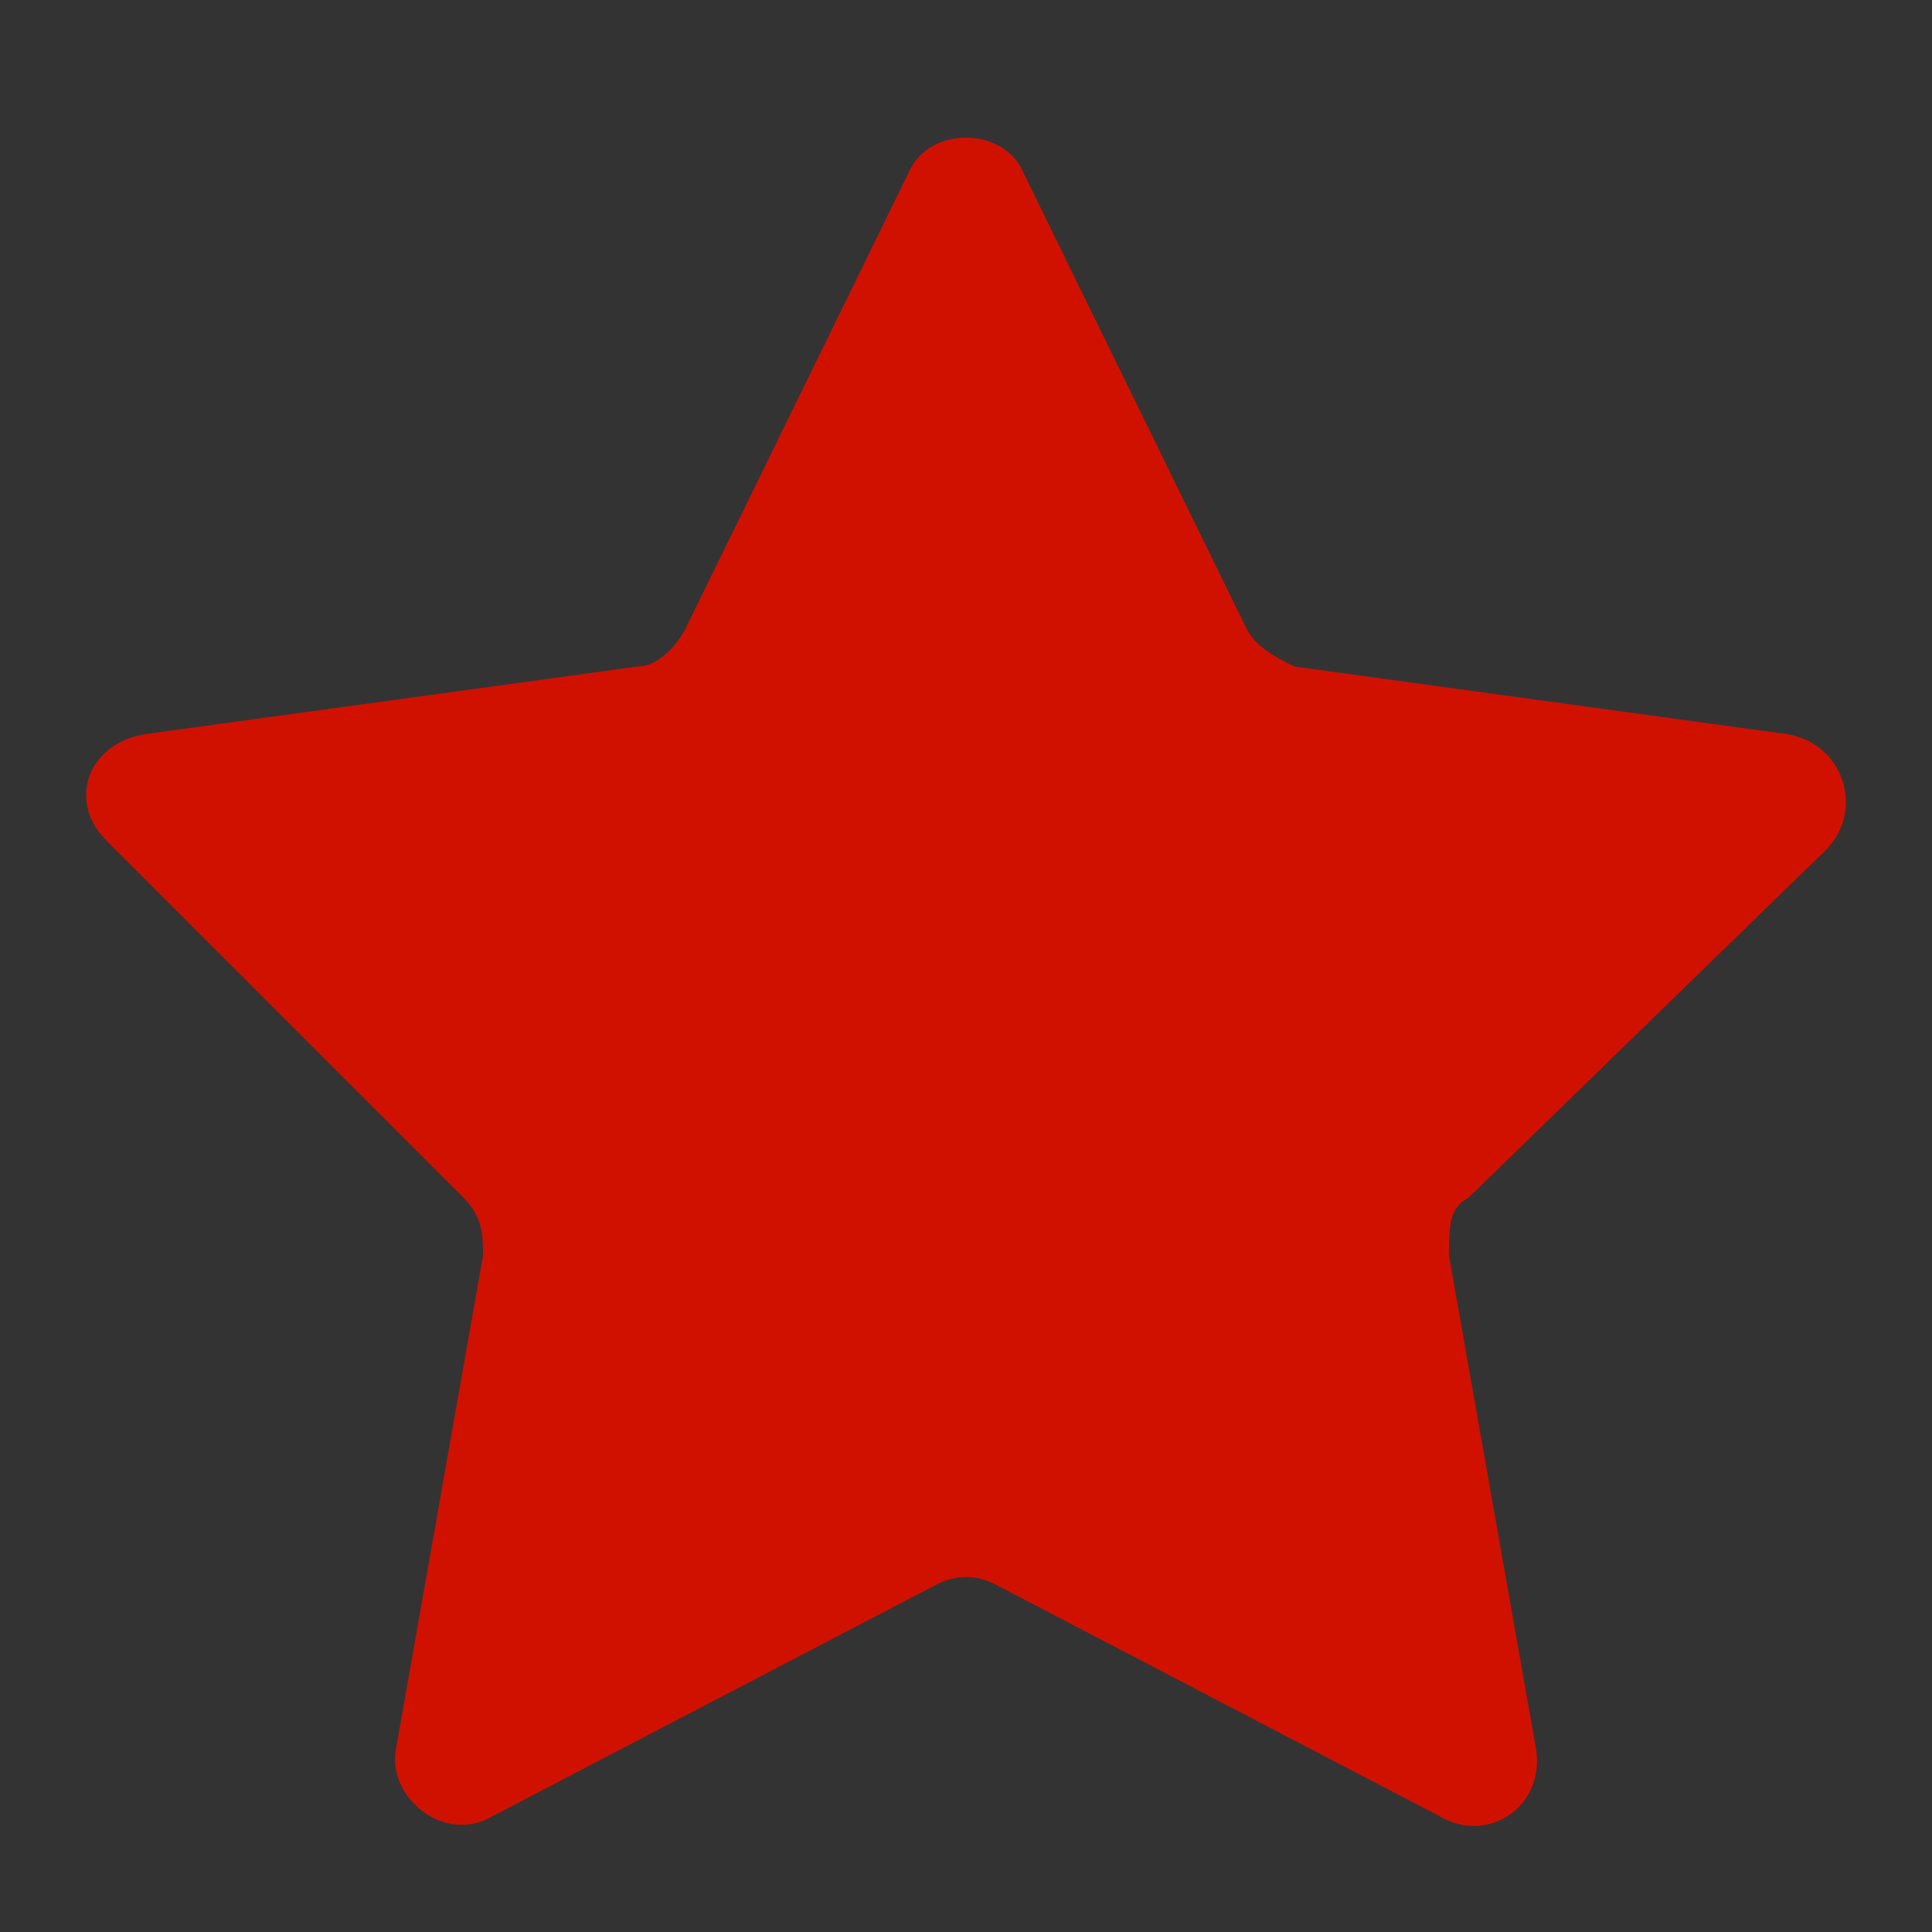 <?xml version="1.0" encoding="utf-8"?>
<!-- Generator: Adobe Illustrator 23.0.0, SVG Export Plug-In . SVG Version: 6.00 Build 0)  -->
<svg version="1.1" id="Vrstva_1" xmlns="http://www.w3.org/2000/svg" xmlns:xlink="http://www.w3.org/1999/xlink" x="0px" y="0px"
	 viewBox="0 0 20 20" style="enable-background:new 0 0 20 20;" xml:space="preserve">
<rect x="0" y="0" width="20" height="20" fill="#333333" stroke="none"/>
<style type="text/css">
	.st0{fill:#FFFFFF;}
	.st1{fill:#D11100;}
</style>
<path class="st0" d="M3,8.8C2.6,8.9,2.4,9.3,2.6,9.7c0.1,0.4,0.5,0.5,0.9,0.4C3.9,10,4,9.6,3.9,9.2C3.8,8.8,3.4,8.7,3,8.8L3,8.8z"/>
<path class="st1" d="M10.6,1.8l2.3,4.7c0.1,0.2,0.3,0.3,0.5,0.4l5.1,0.7c0.6,0.1,0.8,0.8,0.4,1.2l-3.7,3.6C15,12.5,15,12.7,15,13
	l0.9,5.1c0.1,0.6-0.5,1-1,0.7l-4.6-2.4c-0.2-0.1-0.4-0.1-0.6,0l-4.6,2.4c-0.5,0.3-1.1-0.2-1-0.7L5,13c0-0.2,0-0.4-0.2-0.6L1.1,8.7
	C0.7,8.3,0.9,7.7,1.5,7.6l5.1-0.7c0.2,0,0.4-0.2,0.5-0.4l2.3-4.7C9.6,1.3,10.4,1.3,10.6,1.8z"/>
</svg>
